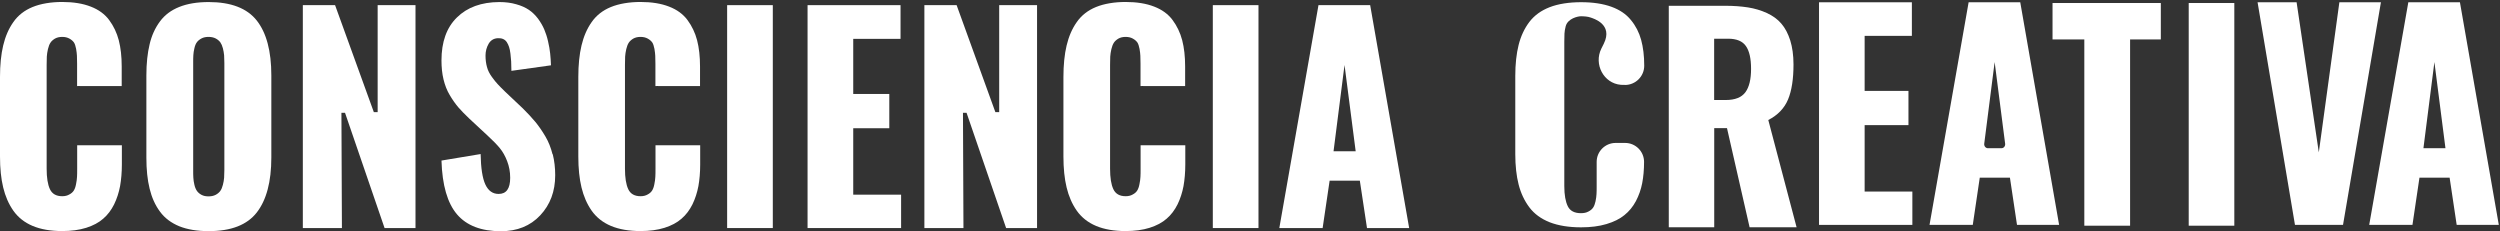 <?xml version="1.0" encoding="UTF-8"?>
<svg xmlns="http://www.w3.org/2000/svg" width="1178" height="109" viewBox="0 0 1178 109" fill="none">
  <rect x="0" y="0" width="1178" height="109" fill="#333333" stroke="none"/>
  <path d="M645.625 2.427H621.267L602.816 107.455H623.224L626.522 85.13H640.754L644.129 107.455H663.999L645.625 2.427ZM628.364 71.282L633.542 30.621L638.797 71.282H628.402H628.364Z" fill="white"></path>
  <path d="M120.987 9.676C116.422 3.884 108.865 0.968 98.317 0.968C92.908 0.968 88.305 1.735 84.469 3.27C80.633 4.804 77.603 7.067 75.378 10.098C73.115 13.128 71.465 16.734 70.506 20.838C69.509 24.943 68.972 29.853 68.972 35.53V74.273C68.972 79.873 69.47 84.783 70.506 88.926C71.503 93.03 73.115 96.675 75.378 99.705C77.603 102.774 80.671 105.037 84.469 106.61C88.305 108.144 92.908 108.911 98.317 108.911C108.865 108.911 116.422 105.996 120.987 100.127C125.552 94.258 127.853 85.627 127.853 74.234V35.492C127.853 24.099 125.552 15.468 120.987 9.676ZM105.72 80.065C105.72 81.484 105.681 82.712 105.605 83.748C105.528 84.783 105.336 85.896 105.029 87.085C104.722 88.274 104.339 89.233 103.802 89.962C103.265 90.691 102.574 91.304 101.615 91.803C100.656 92.302 99.544 92.532 98.24 92.532C96.936 92.532 95.862 92.302 94.941 91.803C93.982 91.304 93.291 90.652 92.793 89.962C92.294 89.233 91.872 88.274 91.604 87.085C91.335 85.896 91.143 84.783 91.105 83.786C91.028 82.788 91.028 81.561 91.028 80.103V29.661C91.028 28.203 91.028 26.976 91.105 25.979C91.143 24.981 91.335 23.907 91.604 22.718C91.872 21.529 92.256 20.57 92.793 19.879C93.291 19.189 94.02 18.613 94.941 18.115C95.862 17.616 96.974 17.386 98.24 17.386C99.506 17.386 100.656 17.616 101.615 18.115C102.574 18.613 103.265 19.227 103.802 19.918C104.301 20.647 104.722 21.567 105.029 22.756C105.336 23.907 105.49 25.02 105.605 26.055C105.681 27.091 105.72 28.28 105.72 29.699V80.065Z" fill="white"></path>
  <path d="M177.949 2.427V52.831H176.147L157.888 2.427H142.697V107.455H161.11L160.88 53.138H162.567L181.21 107.455H195.786V2.427H177.911H177.949Z" fill="white"></path>
  <path d="M470.82 2.427V52.831H469.018L450.759 2.427H435.568V107.455H453.981L453.751 53.138H455.438L474.081 107.455H488.658V2.427H470.782H470.82Z" fill="white"></path>
  <path d="M260.346 72.662C259.579 69.593 258.467 66.793 256.971 64.261C255.475 61.729 253.902 59.428 252.253 57.433C250.603 55.438 248.609 53.329 246.384 51.104L238.098 43.279C236.449 41.667 235.259 40.478 234.569 39.711C233.84 38.982 232.92 37.793 231.807 36.297C230.695 34.763 229.889 33.228 229.467 31.579C229.007 29.93 228.777 28.127 228.777 26.17C228.777 24.214 229.275 22.258 230.273 20.57C231.27 18.92 232.728 18.076 234.607 18C235.566 17.961 236.372 18.076 237.062 18.383C237.753 18.69 238.328 19.151 238.789 19.841C239.249 20.532 239.594 21.299 239.863 22.104C240.131 22.91 240.361 23.945 240.515 25.25C240.668 26.554 240.783 27.82 240.86 28.971C240.898 30.121 240.937 31.579 240.975 33.382L259.618 30.773C259.541 28.779 259.426 26.899 259.234 25.173C259.042 23.447 258.735 21.529 258.237 19.457C257.776 17.348 257.124 15.468 256.434 13.819C255.705 12.131 254.746 10.481 253.518 8.794C252.253 7.144 250.833 5.725 249.222 4.651C247.573 3.538 245.616 2.656 243.238 2.004C240.86 1.313 238.213 0.968 235.298 0.968C226.82 1.007 220.184 3.423 215.313 8.218C210.441 12.975 208.024 19.726 208.024 28.472C208.024 31.732 208.331 34.724 208.983 37.41C209.636 40.095 210.556 42.55 211.899 44.775C213.203 46.999 214.545 48.879 215.926 50.528C217.307 52.101 219.034 53.904 221.105 55.86L229.736 63.877C232.229 66.179 234.147 68.135 235.528 69.823C236.909 71.511 238.06 73.544 238.98 75.961C239.901 78.377 240.4 80.947 240.4 83.786C240.4 88.849 238.597 91.381 234.953 91.381C232.152 91.381 230.081 89.885 228.7 86.931C227.319 83.939 226.59 79.183 226.475 72.585L208.024 75.654C208.37 87.238 210.825 95.716 215.351 101.009C219.877 106.303 226.782 108.95 236.027 108.95C243.699 108.95 249.874 106.456 254.554 101.469C259.272 96.444 261.612 90.153 261.612 82.558C261.612 79.068 261.229 75.769 260.462 72.7L260.346 72.662Z" fill="white"></path>
  <path d="M37.861 40.556H57.347V31.311C57.347 26.631 56.887 22.527 55.966 18.959C55.045 15.431 53.511 12.247 51.44 9.446C49.368 6.646 46.453 4.536 42.771 3.117C39.05 1.659 34.562 0.931 29.306 0.931C24.051 0.931 19.18 1.736 15.344 3.309C11.508 4.882 8.477 7.26 6.291 10.405C4.066 13.551 2.493 17.233 1.496 21.453C0.499 25.634 0 30.621 0 36.298V73.737C0 79.337 0.499 84.17 1.496 88.313C2.493 92.456 4.066 96.1 6.291 99.284C8.516 102.429 11.546 104.846 15.382 106.457C19.218 108.068 23.859 108.874 29.306 108.874C33.564 108.874 37.324 108.375 40.622 107.339C43.883 106.303 46.568 104.884 48.639 103.043C50.749 101.24 52.437 98.977 53.78 96.292C55.084 93.607 56.005 90.73 56.58 87.699C57.117 84.669 57.424 81.255 57.424 77.496V68.443H36.365V79.49C36.365 81.063 36.365 82.367 36.288 83.365C36.249 84.324 36.096 85.474 35.828 86.779C35.597 88.083 35.214 89.08 34.754 89.809C34.293 90.538 33.603 91.152 32.644 91.65C31.723 92.187 30.611 92.456 29.345 92.456C26.468 92.456 24.55 91.343 23.514 89.119C22.479 86.894 21.98 83.71 21.98 79.49V30.582C21.98 29.01 22.018 27.705 22.057 26.67C22.133 25.596 22.287 24.445 22.594 23.141C22.901 21.875 23.284 20.839 23.783 20.11C24.243 19.381 25.01 18.729 25.892 18.192C26.852 17.655 27.964 17.387 29.306 17.387C30.649 17.387 31.761 17.655 32.72 18.192C33.679 18.729 34.37 19.343 34.83 19.995C35.291 20.686 35.597 21.683 35.866 23.026C36.096 24.368 36.211 25.442 36.249 26.286C36.288 27.13 36.326 28.396 36.326 30.007V40.556C36.825 40.479 37.899 40.556 37.899 40.556H37.861Z" fill="white"></path>
  <path d="M310.365 40.556H329.852V31.311C329.852 26.631 329.392 22.527 328.471 18.959C327.55 15.431 326.016 12.247 323.945 9.446C321.873 6.646 318.958 4.536 315.275 3.117C311.555 1.659 307.067 0.931 301.811 0.931C296.556 0.931 291.685 1.736 287.849 3.309C284.013 4.882 280.982 7.26 278.796 10.405C276.571 13.551 274.998 17.233 274.001 21.453C273.004 25.634 272.505 30.621 272.505 36.298V73.737C272.505 79.337 273.004 84.17 274.001 88.313C274.998 92.456 276.571 96.1 278.796 99.284C281.021 102.429 284.051 104.846 287.887 106.457C291.723 108.068 296.364 108.874 301.811 108.874C306.069 108.874 309.828 108.375 313.127 107.339C316.388 106.303 319.073 104.884 321.144 103.043C323.254 101.24 324.942 98.977 326.285 96.292C327.589 93.607 328.509 90.73 329.085 87.699C329.622 84.669 329.929 81.255 329.929 77.496V68.443H308.869V79.49C308.869 81.063 308.869 82.367 308.793 83.365C308.754 84.324 308.601 85.474 308.332 86.779C308.102 88.083 307.719 89.08 307.258 89.809C306.798 90.538 306.108 91.152 305.149 91.65C304.228 92.187 303.116 92.456 301.85 92.456C298.973 92.456 297.055 91.343 296.019 89.119C294.983 86.894 294.485 83.71 294.485 79.49V30.582C294.485 29.01 294.523 27.705 294.561 26.67C294.638 25.596 294.792 24.445 295.098 23.141C295.405 21.875 295.789 20.839 296.288 20.11C296.748 19.381 297.515 18.729 298.397 18.192C299.356 17.655 300.469 17.387 301.811 17.387C303.154 17.387 304.266 17.655 305.225 18.192C306.184 18.729 306.875 19.343 307.335 19.995C307.795 20.686 308.102 21.683 308.371 23.026C308.601 24.368 308.716 25.442 308.754 26.286C308.793 27.13 308.831 28.396 308.831 30.007V40.556C309.33 40.479 310.404 40.556 310.404 40.556H310.365Z" fill="white"></path>
  <path d="M538.947 40.556H558.434V31.311C558.434 26.631 557.974 22.527 557.053 18.959C556.132 15.431 554.598 12.247 552.527 9.446C550.455 6.646 547.54 4.536 543.857 3.117C540.137 1.659 535.649 0.931 530.393 0.931C525.138 0.931 520.267 1.736 516.431 3.309C512.595 4.882 509.564 7.26 507.378 10.405C505.153 13.551 503.58 17.233 502.583 21.453C501.586 25.634 501.087 30.621 501.087 36.298V73.737C501.087 79.337 501.586 84.17 502.583 88.313C503.58 92.456 505.153 96.1 507.378 99.284C509.603 102.429 512.633 104.846 516.469 106.457C520.305 108.068 524.946 108.874 530.393 108.874C534.651 108.874 538.41 108.375 541.709 107.339C544.97 106.303 547.655 104.884 549.726 103.043C551.836 101.24 553.524 98.977 554.867 96.292C556.171 93.607 557.091 90.73 557.667 87.699C558.204 84.669 558.511 81.255 558.511 77.496V68.443H537.451V79.49C537.451 81.063 537.451 82.367 537.375 83.365C537.336 84.324 537.183 85.474 536.914 86.779C536.684 88.083 536.301 89.08 535.84 89.809C535.38 90.538 534.69 91.152 533.731 91.65C532.81 92.187 531.698 92.456 530.432 92.456C527.555 92.456 525.637 91.343 524.601 89.119C523.565 86.894 523.067 83.71 523.067 79.49V30.582C523.067 29.01 523.105 27.705 523.143 26.67C523.22 25.596 523.374 24.445 523.681 23.141C523.987 21.875 524.371 20.839 524.87 20.11C525.33 19.381 526.097 18.729 526.979 18.192C527.938 17.655 529.051 17.387 530.393 17.387C531.736 17.387 532.848 17.655 533.807 18.192C534.766 18.729 535.457 19.343 535.917 19.995C536.377 20.686 536.684 21.683 536.953 23.026C537.183 24.368 537.298 25.442 537.336 26.286C537.375 27.13 537.413 28.396 537.413 30.007V40.556C537.912 40.479 538.986 40.556 538.986 40.556H538.947Z" fill="white"></path>
  <path d="M342.626 2.427V107.455H364.146V2.427H342.626Z" fill="white"></path>
  <path d="M402.044 91.766V60.426H419.037V44.277H402.044V18.308H424.331V2.427H380.524V107.455H424.599V91.728H402.044V91.766Z" fill="white"></path>
  <path d="M571.478 2.427V107.455H592.997V2.427H571.478Z" fill="white"></path>
  <path d="M786.329 107.079V2.723H812.763C816.862 2.723 820.463 2.991 823.643 3.489C826.784 3.987 829.773 4.868 832.531 6.132C835.289 7.396 837.588 9.044 839.35 11.113C841.151 13.181 842.53 15.825 843.564 19.043C844.56 22.261 845.097 26.053 845.097 30.382C845.097 37.24 844.254 42.718 842.53 46.856C840.806 50.993 837.703 54.249 833.22 56.548L846.552 107.079H824.409L813.759 60.379H807.744V107.079H786.367H786.329ZM807.706 47.124H813.184C817.552 47.124 820.616 45.898 822.417 43.484C824.218 41.033 825.099 37.393 825.099 32.451C825.099 27.509 824.294 24.061 822.685 21.724C821.076 19.387 818.28 18.238 814.295 18.238H807.706V47.124Z" fill="white"></path>
  <path d="M982.132 106.35V18.582H967.152V1.419H1018.18V18.582H1003.7V106.35H982.132Z" fill="white"></path>
  <path d="M1031.32 106.35V1.419H1052.81V106.35H1031.32Z" fill="white"></path>
  <path d="M857.124 105.967V1.075H900.874V16.897H878.616V42.833H899.265V58.961H878.616V90.26H901.104V105.967H857.086H857.124Z" fill="white"></path>
  <path d="M909.19 105.967L927.617 1.075H951.944L970.256 105.967H950.412L947.079 83.709H932.866L929.571 105.967H909.19ZM936.735 69.841H943.095C944.167 69.841 944.972 68.845 944.819 67.696L939.877 29.233L934.973 67.696C934.82 68.845 935.663 69.841 936.697 69.841H936.735Z" fill="white"></path>
  <path d="M1081.39 105.967L1063.77 1.075H1082.16L1092.62 71.795L1102.31 1.075H1121.89L1104.03 105.967H1081.43H1081.39Z" fill="white"></path>
  <path d="M1116.37 105.967L1134.8 1.075H1159.12L1177.44 105.967H1157.59L1154.26 83.709H1140.05L1136.75 105.967H1116.37ZM1141.92 69.841H1152.3L1147.09 29.233L1141.92 69.841Z" fill="white"></path>
  <path d="M765.68 40.037C770.699 40.037 774.798 35.938 774.76 30.919C774.76 26.322 774.262 22.261 773.304 18.775C772.346 15.288 770.737 12.147 768.477 9.427C766.255 6.669 763.19 4.6 759.282 3.182C755.336 1.765 750.624 1.037 745.031 1.037C739.438 1.037 734.304 1.803 730.243 3.374C726.183 4.945 723.003 7.243 720.628 10.346C718.291 13.45 716.605 17.051 715.571 21.188C714.536 25.326 714 30.191 714 35.784V72.6C714 78.078 714.536 82.867 715.571 86.928C716.605 90.989 718.291 94.59 720.628 97.693C722.965 100.796 726.183 103.133 730.243 104.742C734.304 106.313 739.208 107.117 744.993 107.117C749.513 107.117 753.498 106.619 756.945 105.585C760.393 104.551 763.228 103.171 765.412 101.371C767.634 99.609 769.434 97.387 770.852 94.743C772.231 92.1 773.227 89.303 773.802 86.315C774.376 83.327 774.683 79.994 774.683 76.278C774.683 71.374 770.699 67.352 765.757 67.352H761.274C756.371 67.352 752.348 71.336 752.348 76.278V87.694C752.348 89.265 752.348 90.529 752.272 91.487C752.233 92.445 752.08 93.556 751.812 94.858C751.544 96.122 751.161 97.118 750.663 97.846C750.165 98.574 749.437 99.187 748.441 99.685C747.483 100.222 746.295 100.451 744.916 100.451C741.89 100.451 739.821 99.379 738.748 97.195C737.676 95.011 737.101 91.87 737.101 87.733V19.694C737.101 18.162 737.139 16.859 737.178 15.825C737.254 14.79 737.407 13.641 737.752 12.377C738.71 8.699 743.499 7.665 744.916 7.665C746.334 7.665 748.249 7.78 749.552 8.278C750.586 8.661 760.317 11.342 755.681 20.652C755.375 21.227 754.953 22.069 754.532 22.95C750.931 30.268 755.605 39.27 763.726 39.96C764.071 39.96 764.416 39.998 764.761 39.998C765.029 39.998 765.297 39.998 765.527 39.998L765.68 40.037Z" fill="white"></path>
</svg>
